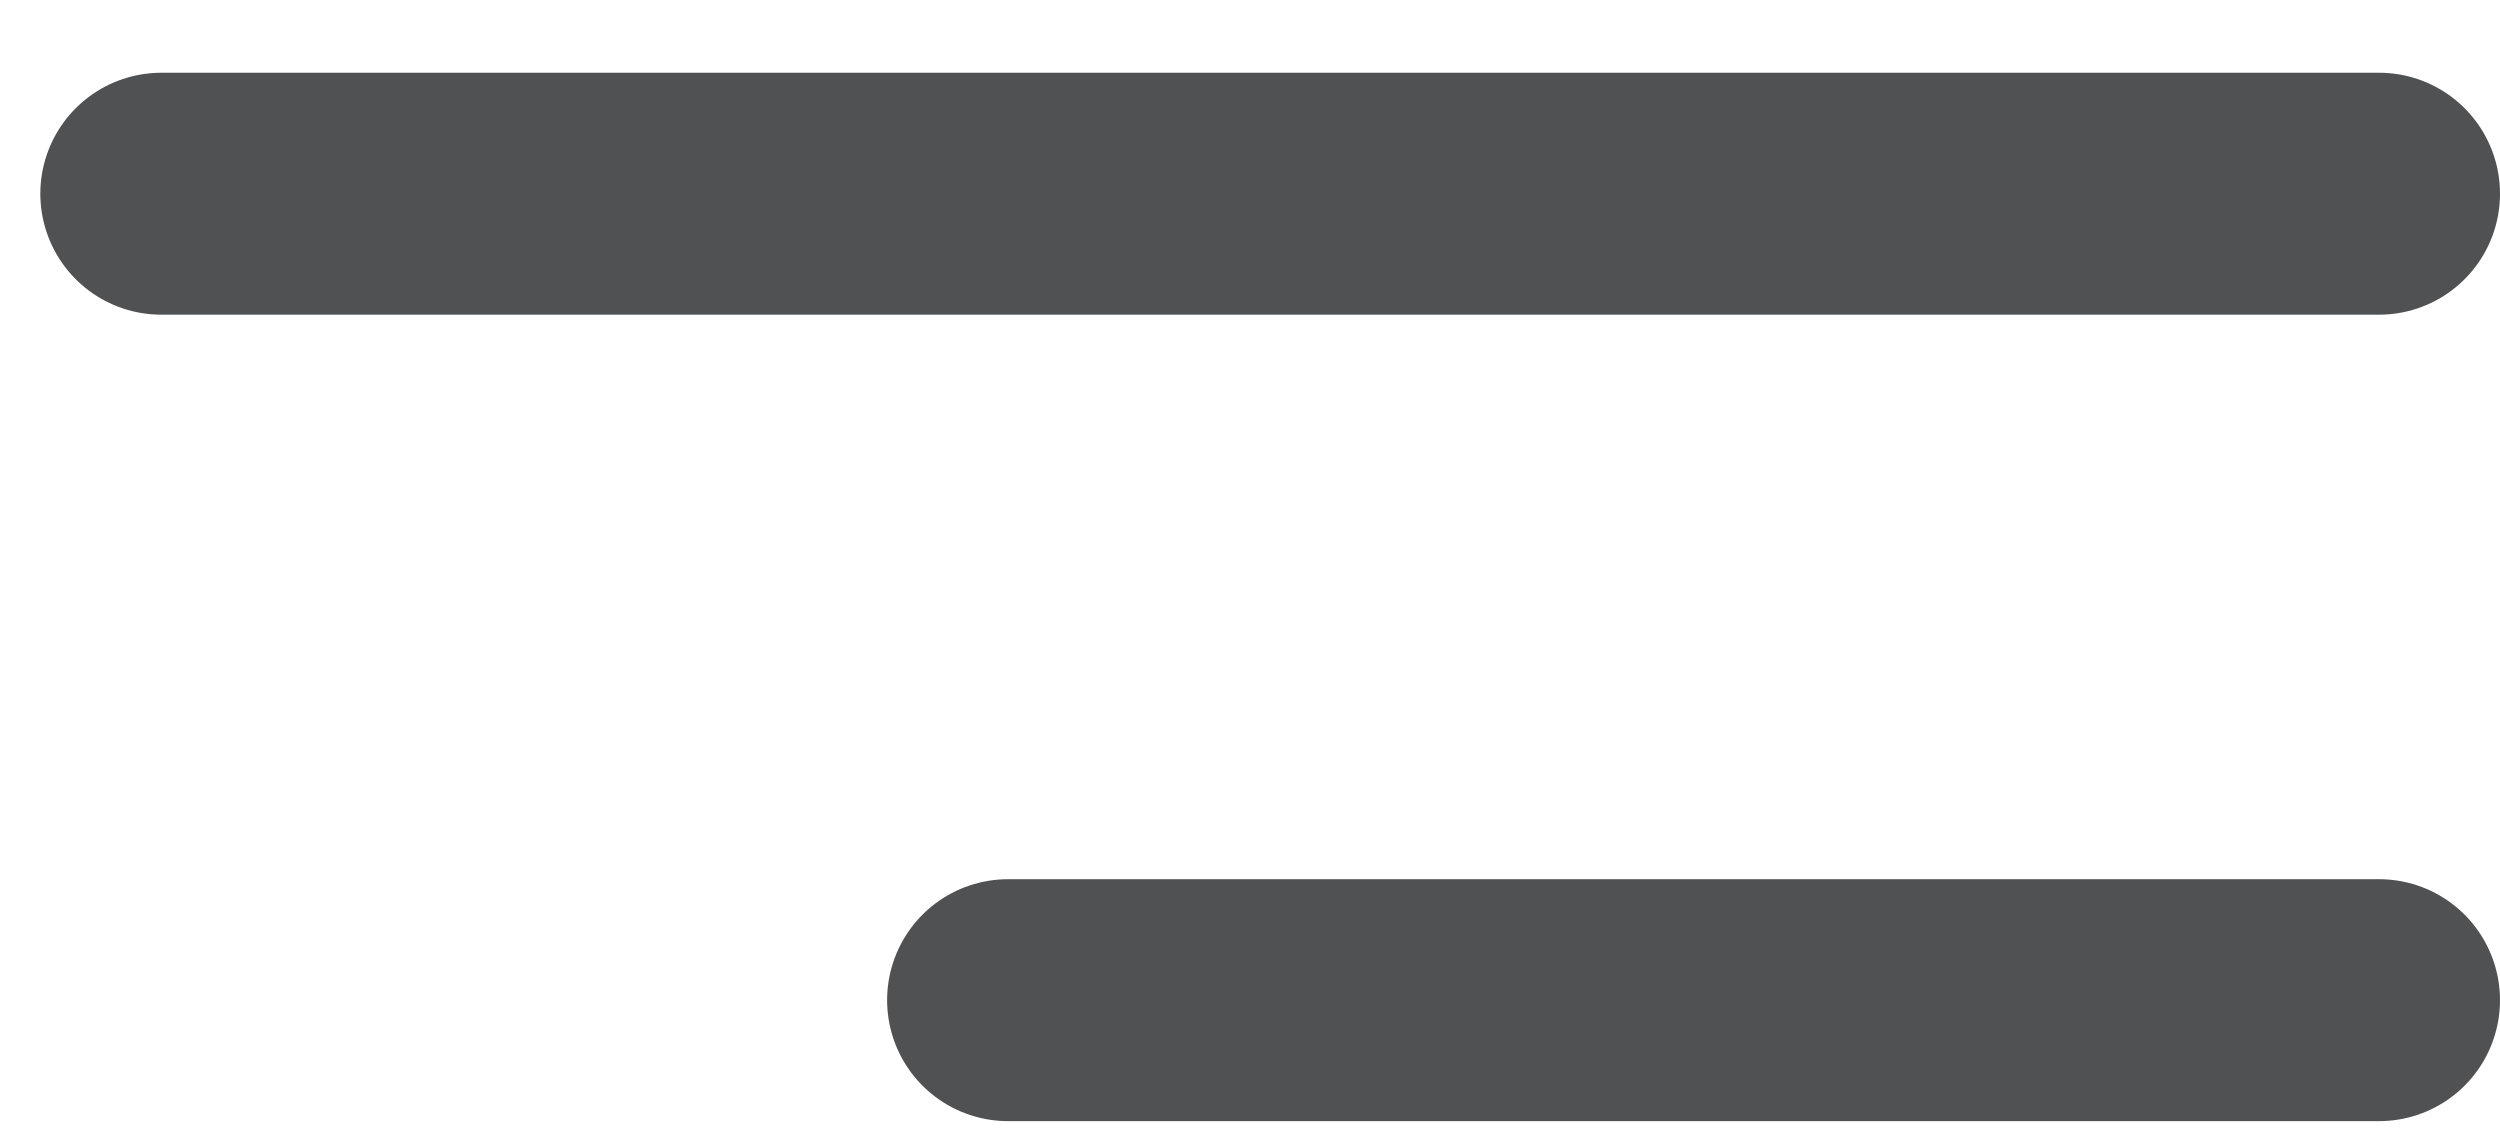 <?xml version="1.0" encoding="UTF-8"?> <svg xmlns="http://www.w3.org/2000/svg" width="31" height="14" viewBox="0 0 31 14" fill="none"> <path d="M29.5 2.402H2M29.5 12.402L12.5 12.402" stroke="#505152" stroke-width="3" stroke-linecap="round"></path> </svg> 